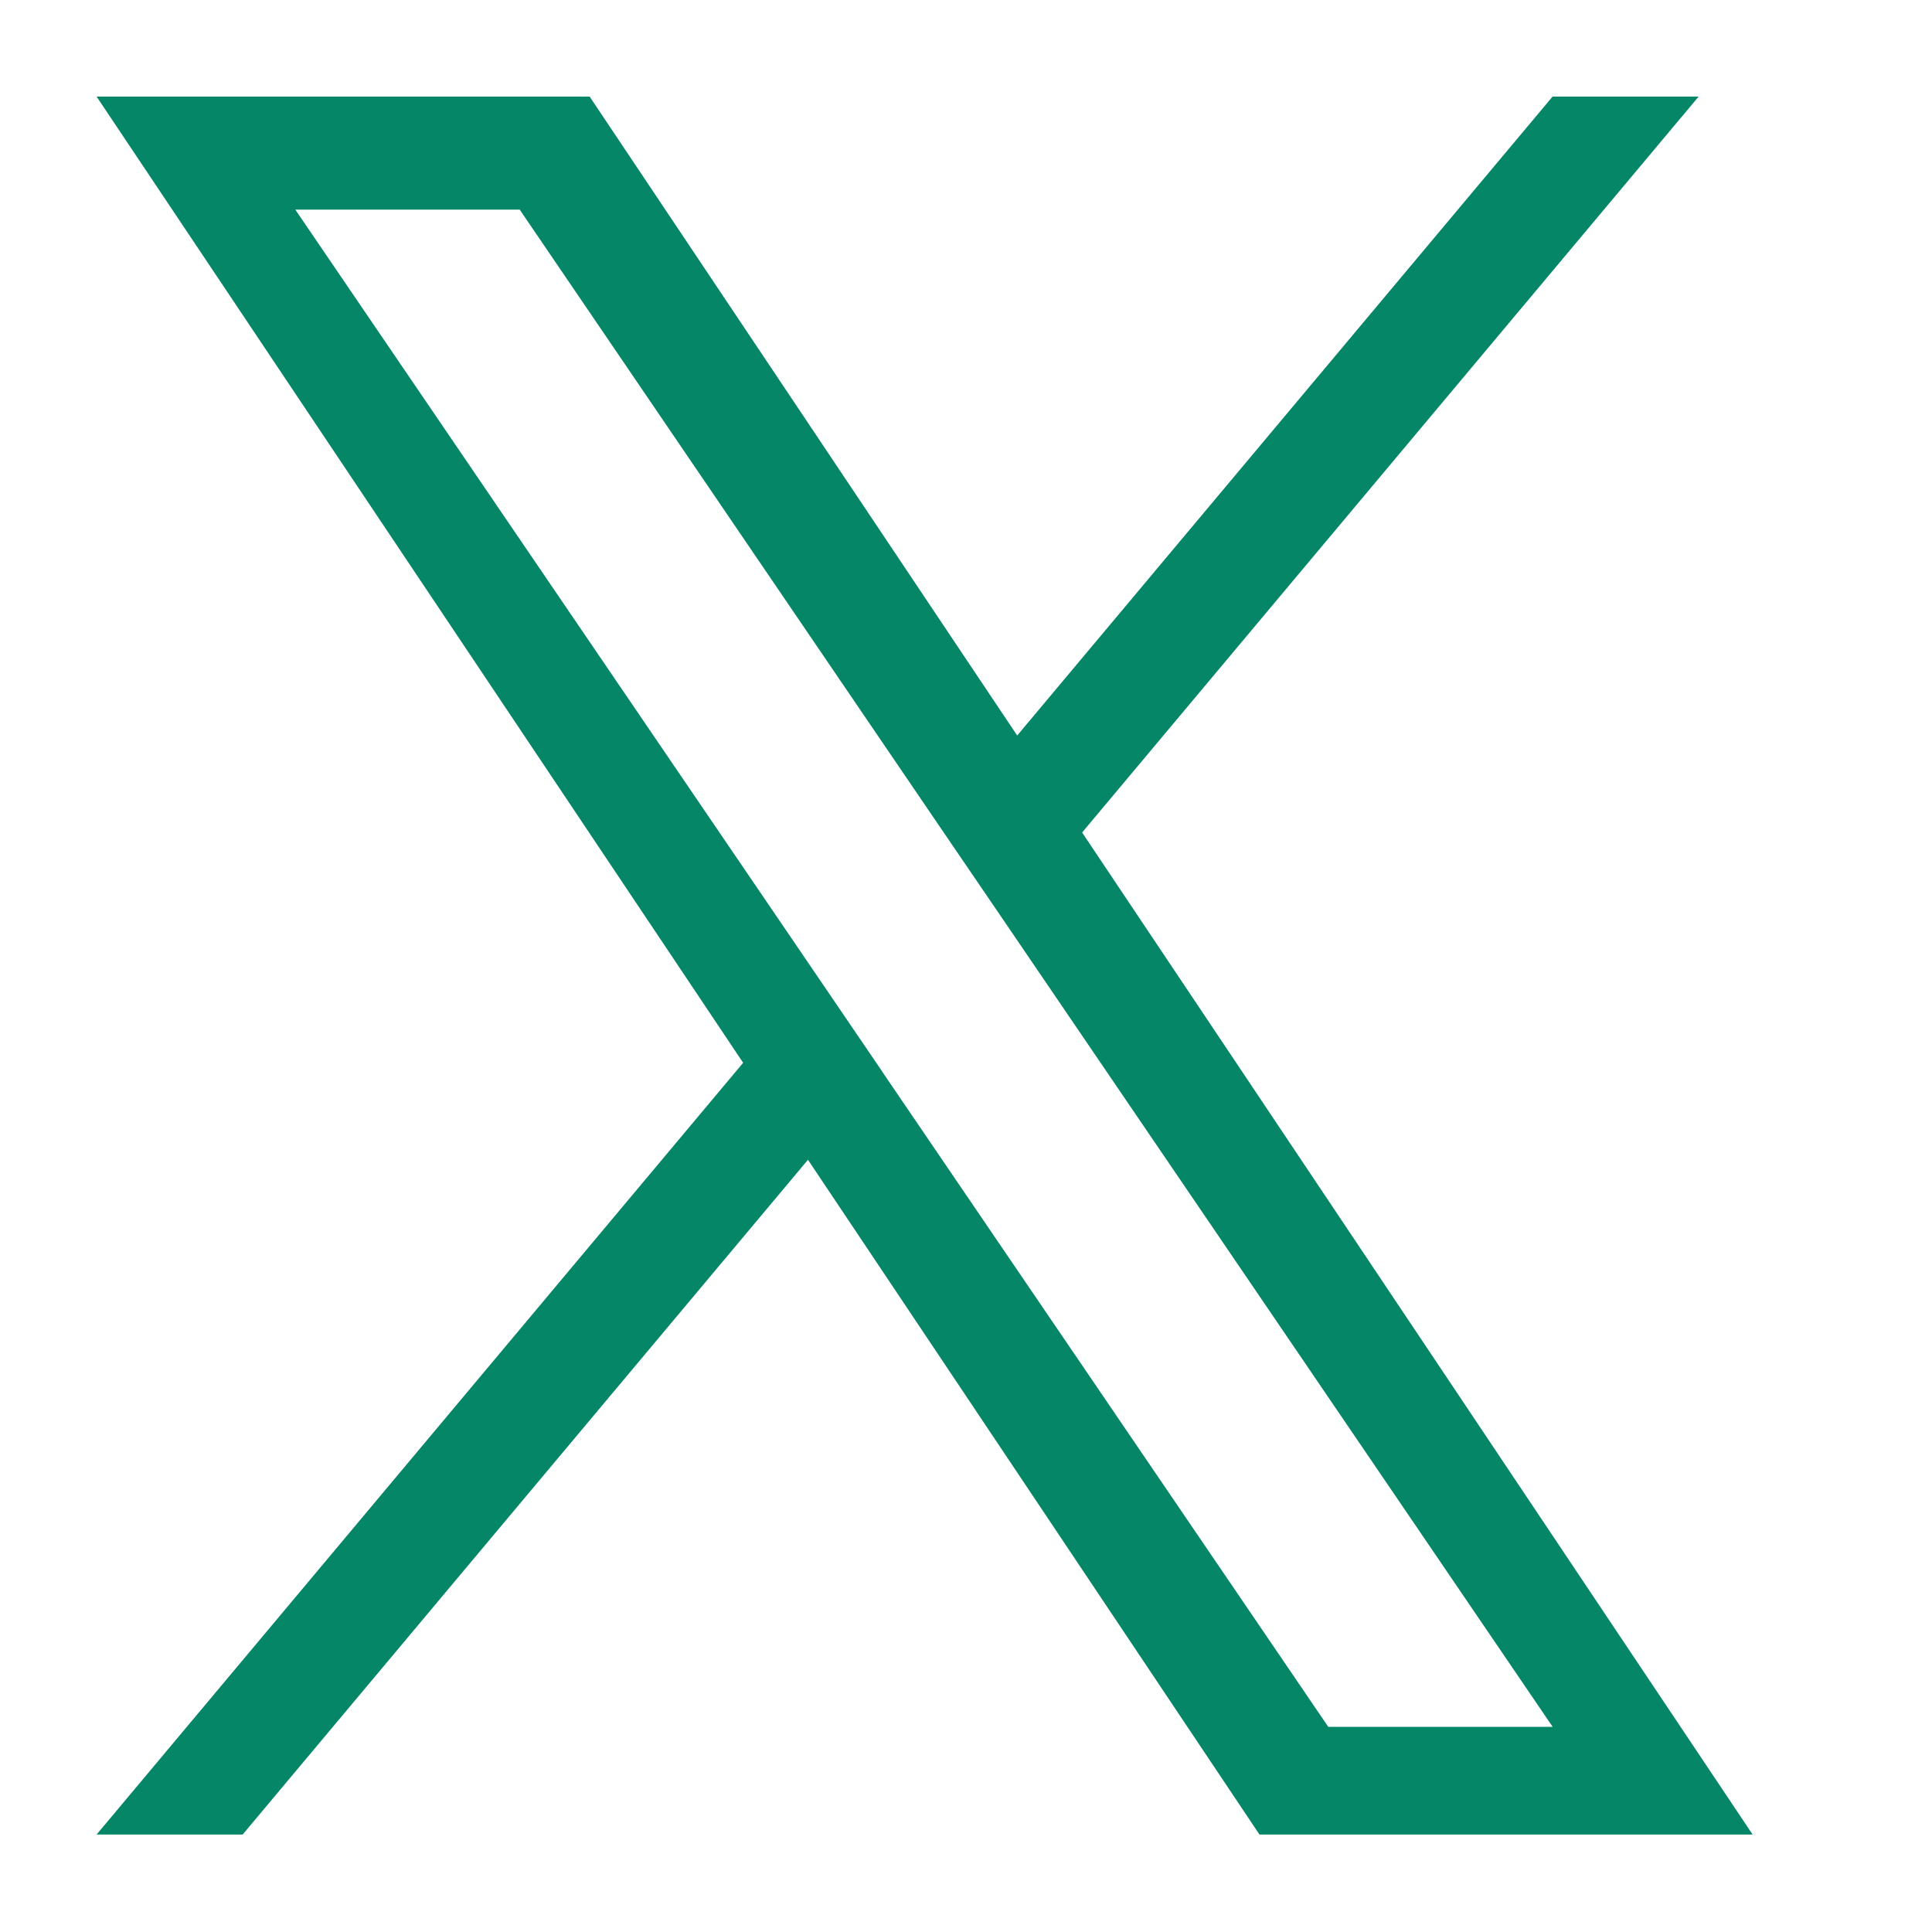 <svg aria-hidden="true" width="20" height="20" viewBox="0 0 20 20" fill="none" xmlns="http://www.w3.org/2000/svg">
    <path d="M11.202 8.618 17.584 1h-1.512L10.53 7.614 6.104 1H1l6.693 10.002L1 18.991h1.512l5.852-6.985 4.674 6.985h5.105L11.202 8.618zM9.131 11.09l-.678-.996L3.057 2.17H5.38l4.354 6.396.679.996 5.66 8.314H13.75L9.13 11.09z" fill="#048667"/>
</svg>
